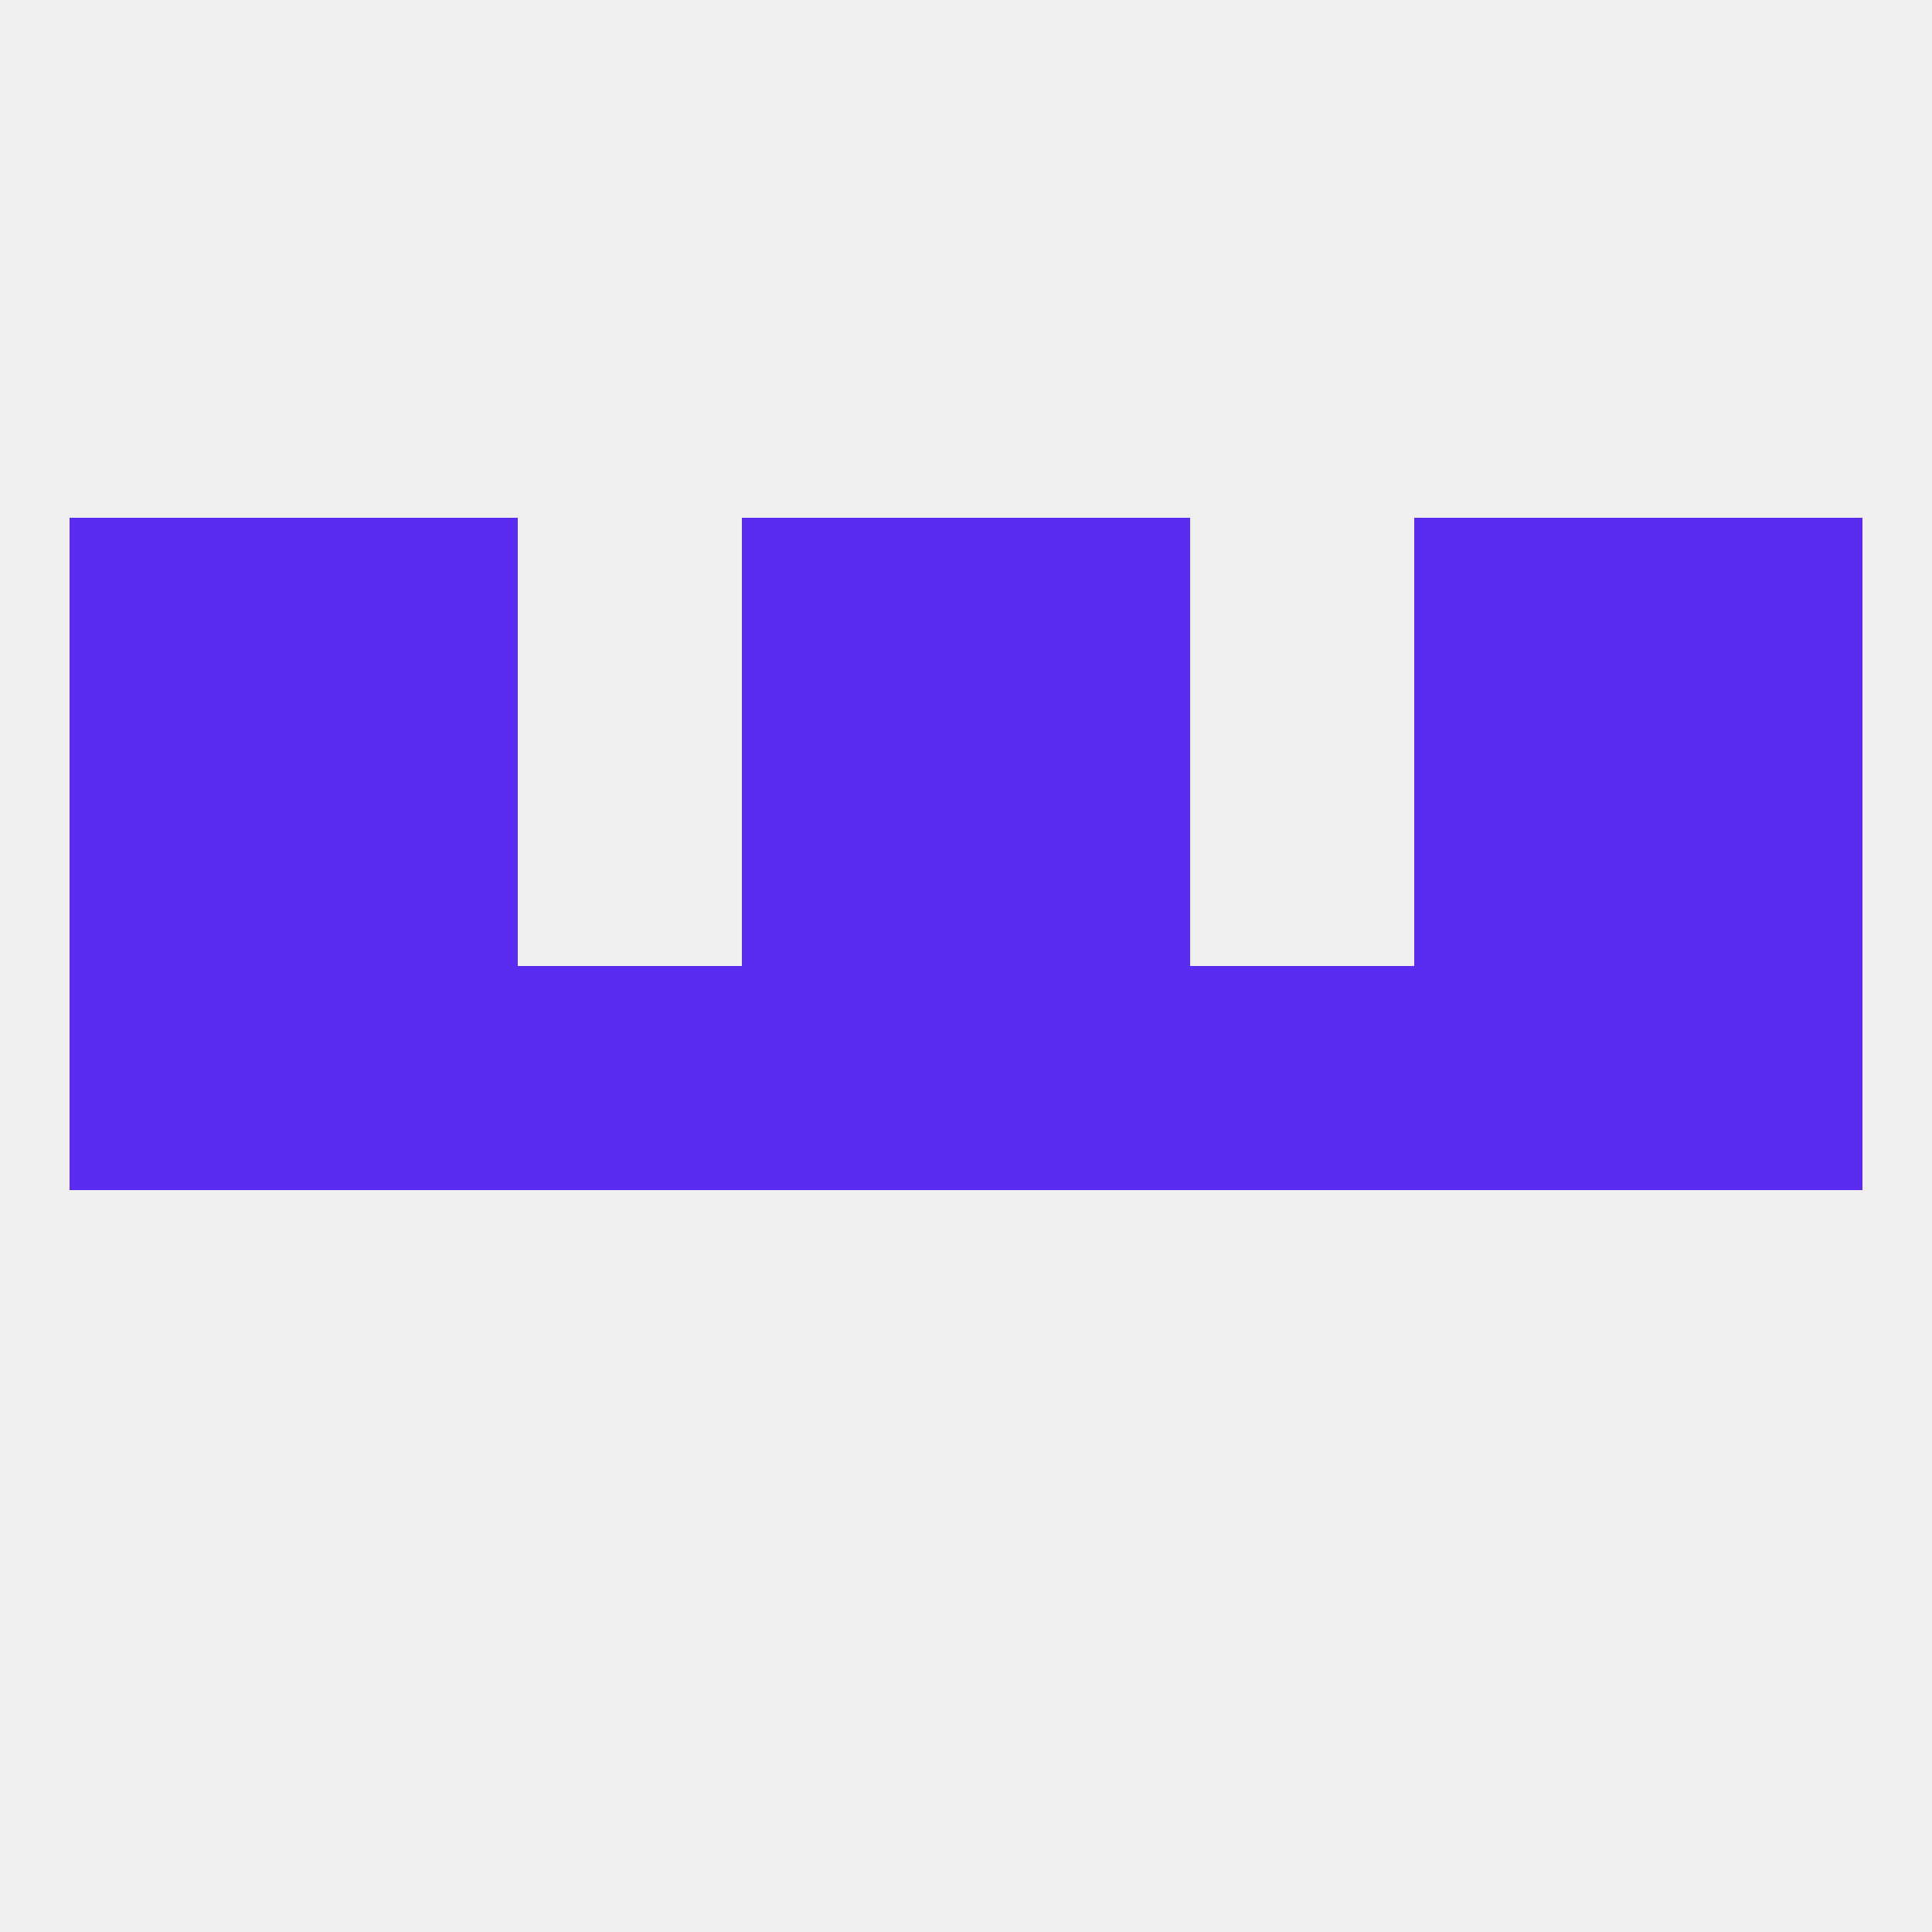 
<!--   <?xml version="1.0"?> -->
<svg version="1.1" baseprofile="full" xmlns="http://www.w3.org/2000/svg" xmlns:xlink="http://www.w3.org/1999/xlink" xmlns:ev="http://www.w3.org/2001/xml-events" width="250" height="250" viewBox="0 0 250 250" >
	<rect width="100%" height="100%" fill="rgba(240,240,240,255)"/>

	<rect x="212" y="125" width="29" height="29" fill="rgba(90,44,241,255)"/>
	<rect x="125" y="125" width="29" height="29" fill="rgba(90,44,241,255)"/>
	<rect x="38" y="125" width="29" height="29" fill="rgba(90,44,241,255)"/>
	<rect x="183" y="125" width="29" height="29" fill="rgba(90,44,241,255)"/>
	<rect x="9" y="125" width="29" height="29" fill="rgba(90,44,241,255)"/>
	<rect x="96" y="125" width="29" height="29" fill="rgba(90,44,241,255)"/>
	<rect x="67" y="125" width="29" height="29" fill="rgba(90,44,241,255)"/>
	<rect x="154" y="125" width="29" height="29" fill="rgba(90,44,241,255)"/>
	<rect x="125" y="96" width="29" height="29" fill="rgba(90,44,241,255)"/>
	<rect x="9" y="96" width="29" height="29" fill="rgba(90,44,241,255)"/>
	<rect x="212" y="96" width="29" height="29" fill="rgba(90,44,241,255)"/>
	<rect x="38" y="96" width="29" height="29" fill="rgba(90,44,241,255)"/>
	<rect x="183" y="96" width="29" height="29" fill="rgba(90,44,241,255)"/>
	<rect x="96" y="96" width="29" height="29" fill="rgba(90,44,241,255)"/>
	<rect x="9" y="67" width="29" height="29" fill="rgba(90,44,241,255)"/>
	<rect x="212" y="67" width="29" height="29" fill="rgba(90,44,241,255)"/>
	<rect x="38" y="67" width="29" height="29" fill="rgba(90,44,241,255)"/>
	<rect x="183" y="67" width="29" height="29" fill="rgba(90,44,241,255)"/>
	<rect x="96" y="67" width="29" height="29" fill="rgba(90,44,241,255)"/>
	<rect x="125" y="67" width="29" height="29" fill="rgba(90,44,241,255)"/>
</svg>